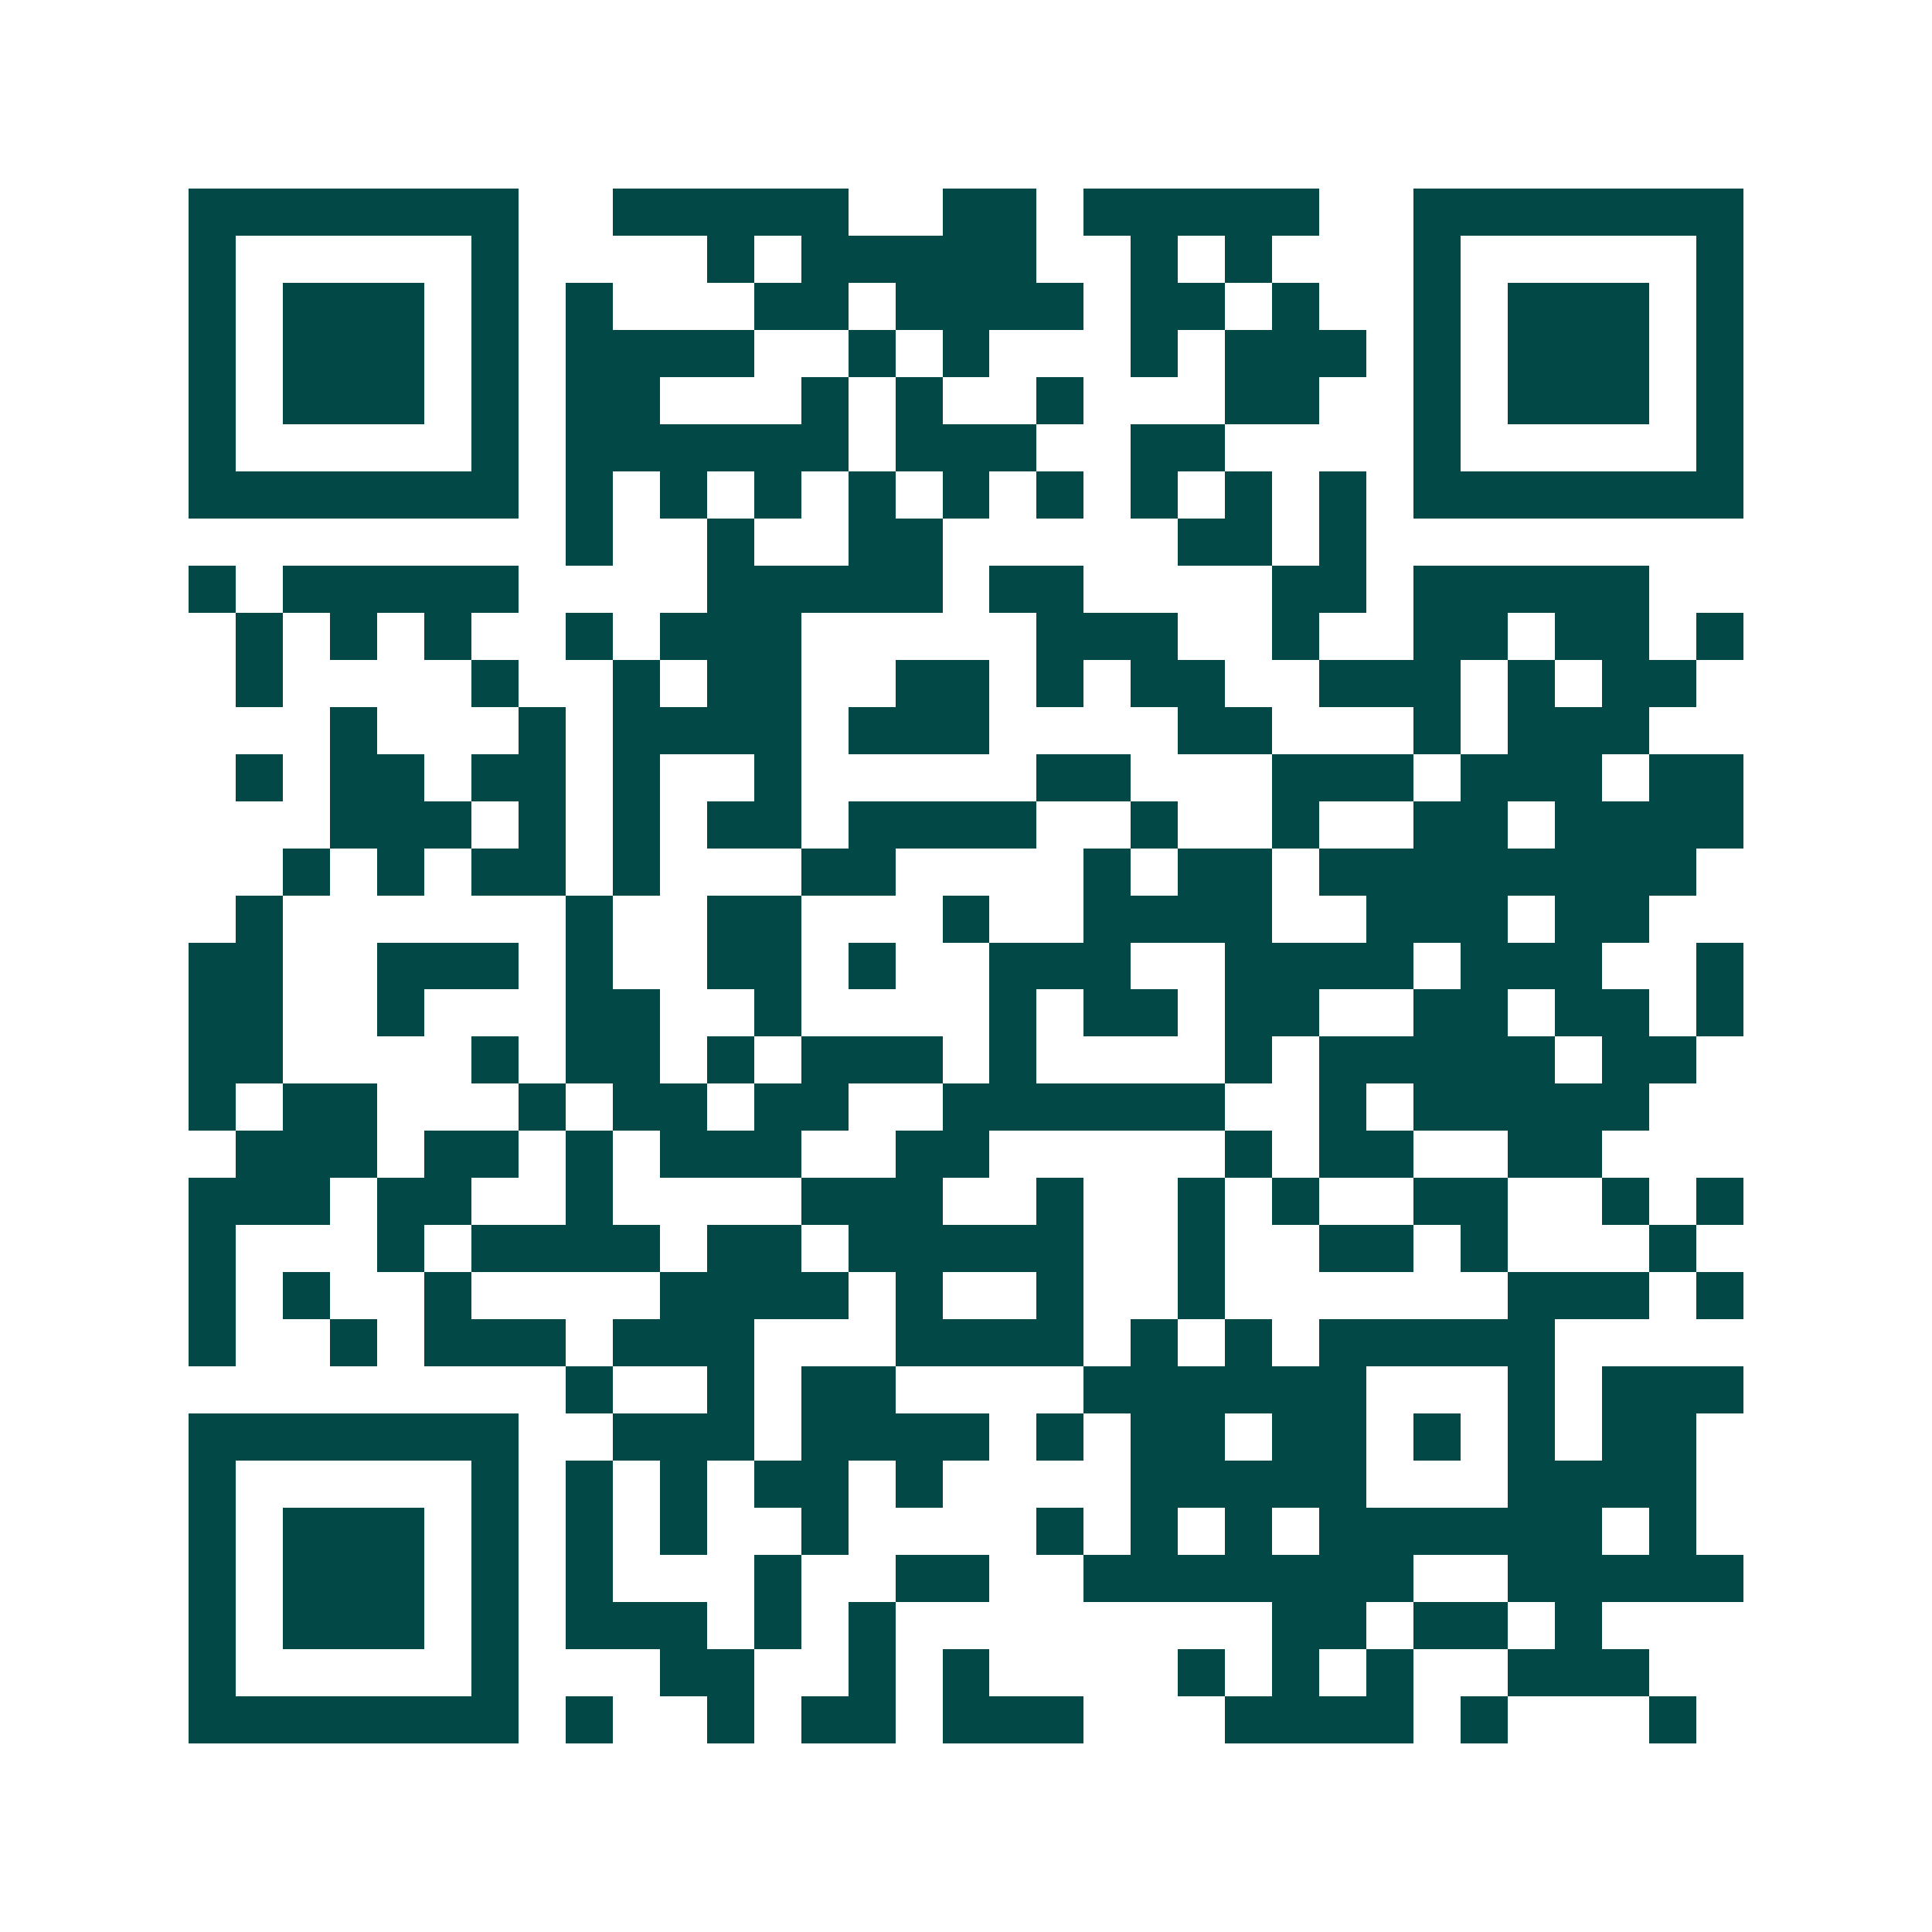 <svg xmlns="http://www.w3.org/2000/svg" width="200" height="200" viewBox="0 0 41 41" shape-rendering="crispEdges"><path fill="#ffffff" d="M0 0h41v41H0z"/><path stroke="#014847" d="M4 4.5h7m2 0h5m2 0h2m1 0h5m2 0h7M4 5.5h1m5 0h1m4 0h1m1 0h5m2 0h1m1 0h1m3 0h1m5 0h1M4 6.5h1m1 0h3m1 0h1m1 0h1m3 0h2m1 0h4m1 0h2m1 0h1m2 0h1m1 0h3m1 0h1M4 7.5h1m1 0h3m1 0h1m1 0h4m2 0h1m1 0h1m3 0h1m1 0h3m1 0h1m1 0h3m1 0h1M4 8.5h1m1 0h3m1 0h1m1 0h2m3 0h1m1 0h1m2 0h1m3 0h2m2 0h1m1 0h3m1 0h1M4 9.5h1m5 0h1m1 0h6m1 0h3m2 0h2m4 0h1m5 0h1M4 10.5h7m1 0h1m1 0h1m1 0h1m1 0h1m1 0h1m1 0h1m1 0h1m1 0h1m1 0h1m1 0h7M12 11.5h1m2 0h1m2 0h2m5 0h2m1 0h1M4 12.5h1m1 0h5m4 0h5m1 0h2m4 0h2m1 0h5M5 13.5h1m1 0h1m1 0h1m2 0h1m1 0h3m5 0h3m2 0h1m2 0h2m1 0h2m1 0h1M5 14.5h1m4 0h1m2 0h1m1 0h2m2 0h2m1 0h1m1 0h2m2 0h3m1 0h1m1 0h2M7 15.5h1m3 0h1m1 0h4m1 0h3m4 0h2m3 0h1m1 0h3M5 16.5h1m1 0h2m1 0h2m1 0h1m2 0h1m5 0h2m3 0h3m1 0h3m1 0h2M7 17.5h3m1 0h1m1 0h1m1 0h2m1 0h4m2 0h1m2 0h1m2 0h2m1 0h4M6 18.5h1m1 0h1m1 0h2m1 0h1m3 0h2m4 0h1m1 0h2m1 0h8M5 19.5h1m6 0h1m2 0h2m3 0h1m2 0h4m2 0h3m1 0h2M4 20.5h2m2 0h3m1 0h1m2 0h2m1 0h1m2 0h3m2 0h4m1 0h3m2 0h1M4 21.5h2m2 0h1m3 0h2m2 0h1m4 0h1m1 0h2m1 0h2m2 0h2m1 0h2m1 0h1M4 22.5h2m4 0h1m1 0h2m1 0h1m1 0h3m1 0h1m4 0h1m1 0h5m1 0h2M4 23.5h1m1 0h2m3 0h1m1 0h2m1 0h2m2 0h6m2 0h1m1 0h5M5 24.5h3m1 0h2m1 0h1m1 0h3m2 0h2m5 0h1m1 0h2m2 0h2M4 25.5h3m1 0h2m2 0h1m4 0h3m2 0h1m2 0h1m1 0h1m2 0h2m2 0h1m1 0h1M4 26.5h1m3 0h1m1 0h4m1 0h2m1 0h5m2 0h1m2 0h2m1 0h1m3 0h1M4 27.5h1m1 0h1m2 0h1m4 0h4m1 0h1m2 0h1m2 0h1m6 0h3m1 0h1M4 28.5h1m2 0h1m1 0h3m1 0h3m3 0h4m1 0h1m1 0h1m1 0h5M12 29.5h1m2 0h1m1 0h2m4 0h6m3 0h1m1 0h3M4 30.5h7m2 0h3m1 0h4m1 0h1m1 0h2m1 0h2m1 0h1m1 0h1m1 0h2M4 31.5h1m5 0h1m1 0h1m1 0h1m1 0h2m1 0h1m4 0h5m3 0h4M4 32.5h1m1 0h3m1 0h1m1 0h1m1 0h1m2 0h1m4 0h1m1 0h1m1 0h1m1 0h6m1 0h1M4 33.5h1m1 0h3m1 0h1m1 0h1m3 0h1m2 0h2m2 0h7m2 0h5M4 34.5h1m1 0h3m1 0h1m1 0h3m1 0h1m1 0h1m8 0h2m1 0h2m1 0h1M4 35.5h1m5 0h1m3 0h2m2 0h1m1 0h1m4 0h1m1 0h1m1 0h1m2 0h3M4 36.5h7m1 0h1m2 0h1m1 0h2m1 0h3m3 0h4m1 0h1m3 0h1"/></svg>
